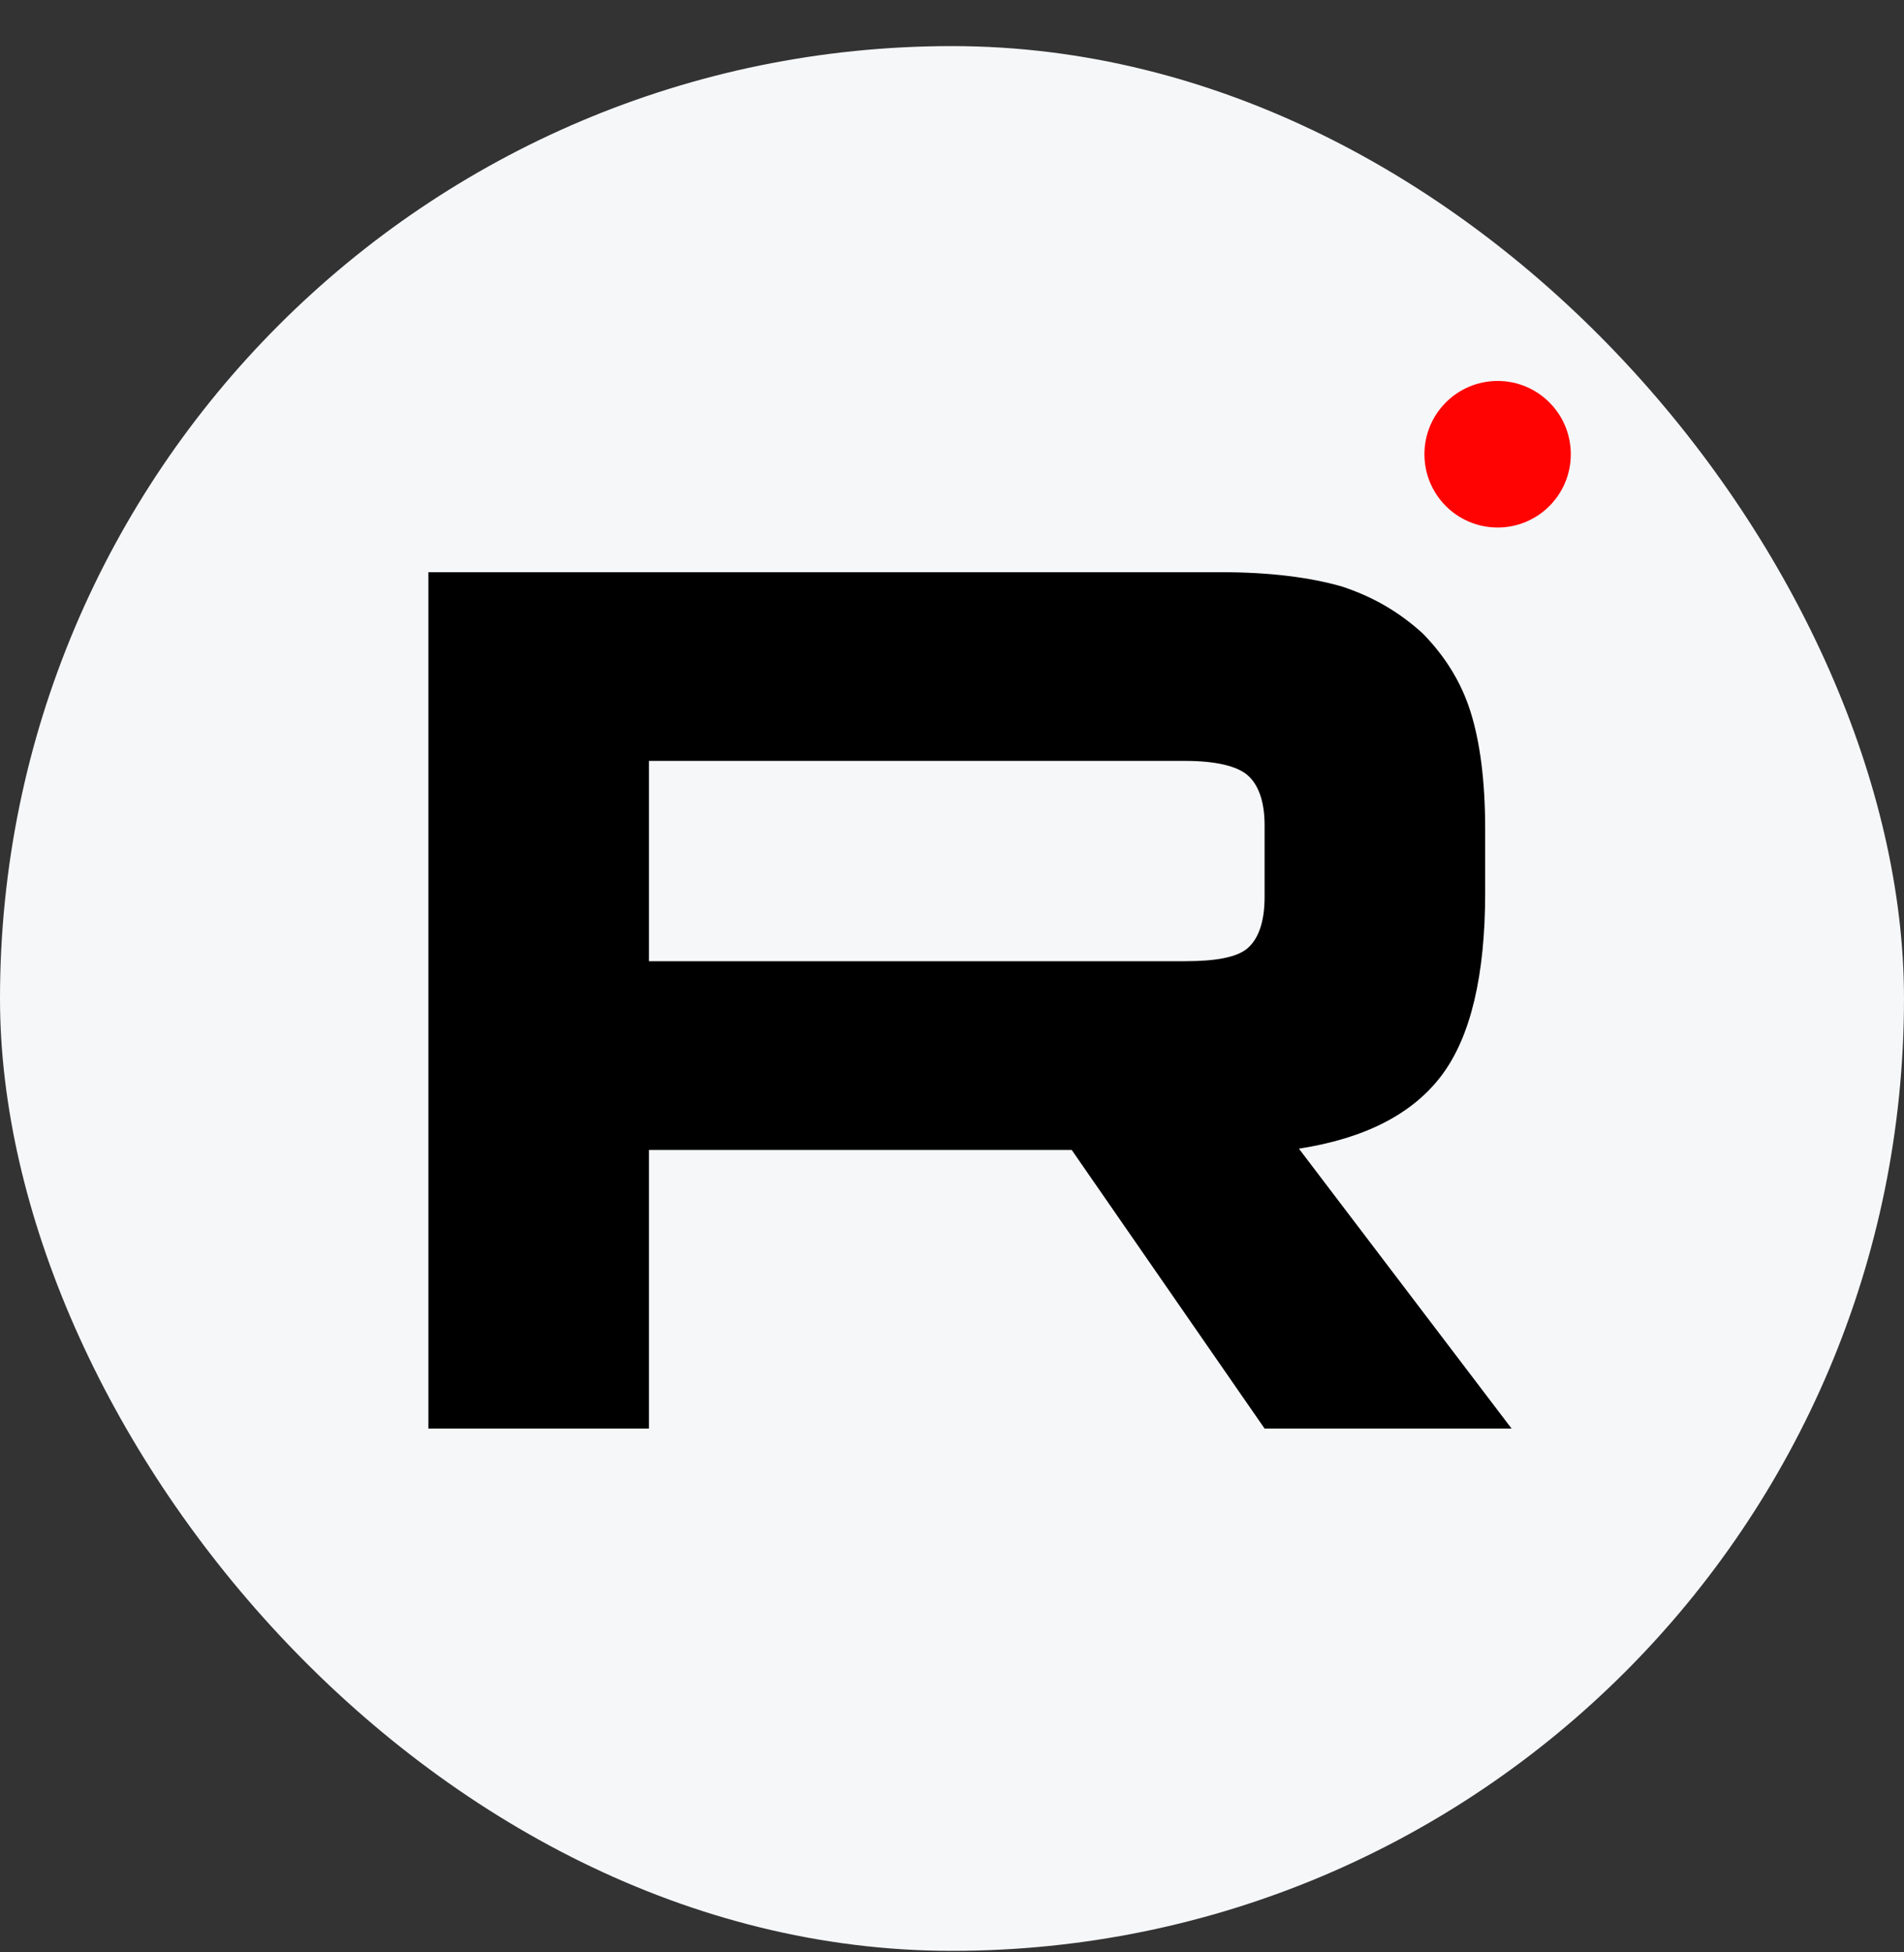 <svg width="40" height="41" viewBox="0 0 40 41" fill="none" xmlns="http://www.w3.org/2000/svg">
<rect x="0" y="0" width="40" height="41" fill="#333333" stroke="none"/>
<rect y="0.968" width="40" height="40" rx="20" fill="#F6F7F9"/>
<path d="M25.651 12.016H9V30H13.634V24.149H22.515L26.567 30H31.756L27.288 24.122C28.676 23.907 29.675 23.394 30.285 22.585C30.896 21.776 31.201 20.482 31.201 18.756V17.408C31.201 16.384 31.09 15.575 30.896 14.955C30.702 14.335 30.369 13.795 29.897 13.31C29.397 12.852 28.842 12.528 28.176 12.312C27.51 12.124 26.678 12.016 25.651 12.016ZM24.902 20.186H13.634V15.979H24.902C25.54 15.979 25.984 16.087 26.206 16.276C26.428 16.465 26.567 16.815 26.567 17.327V18.837C26.567 19.377 26.428 19.727 26.206 19.916C25.984 20.104 25.54 20.185 24.902 20.185V20.186Z" fill="black"/>
<path d="M31.463 11.078C32.312 11.078 33 10.389 33 9.539C33 8.689 32.312 8 31.463 8C30.613 8 29.925 8.689 29.925 9.539C29.925 10.389 30.613 11.078 31.463 11.078Z" fill="#FF0303"/>
</svg>

